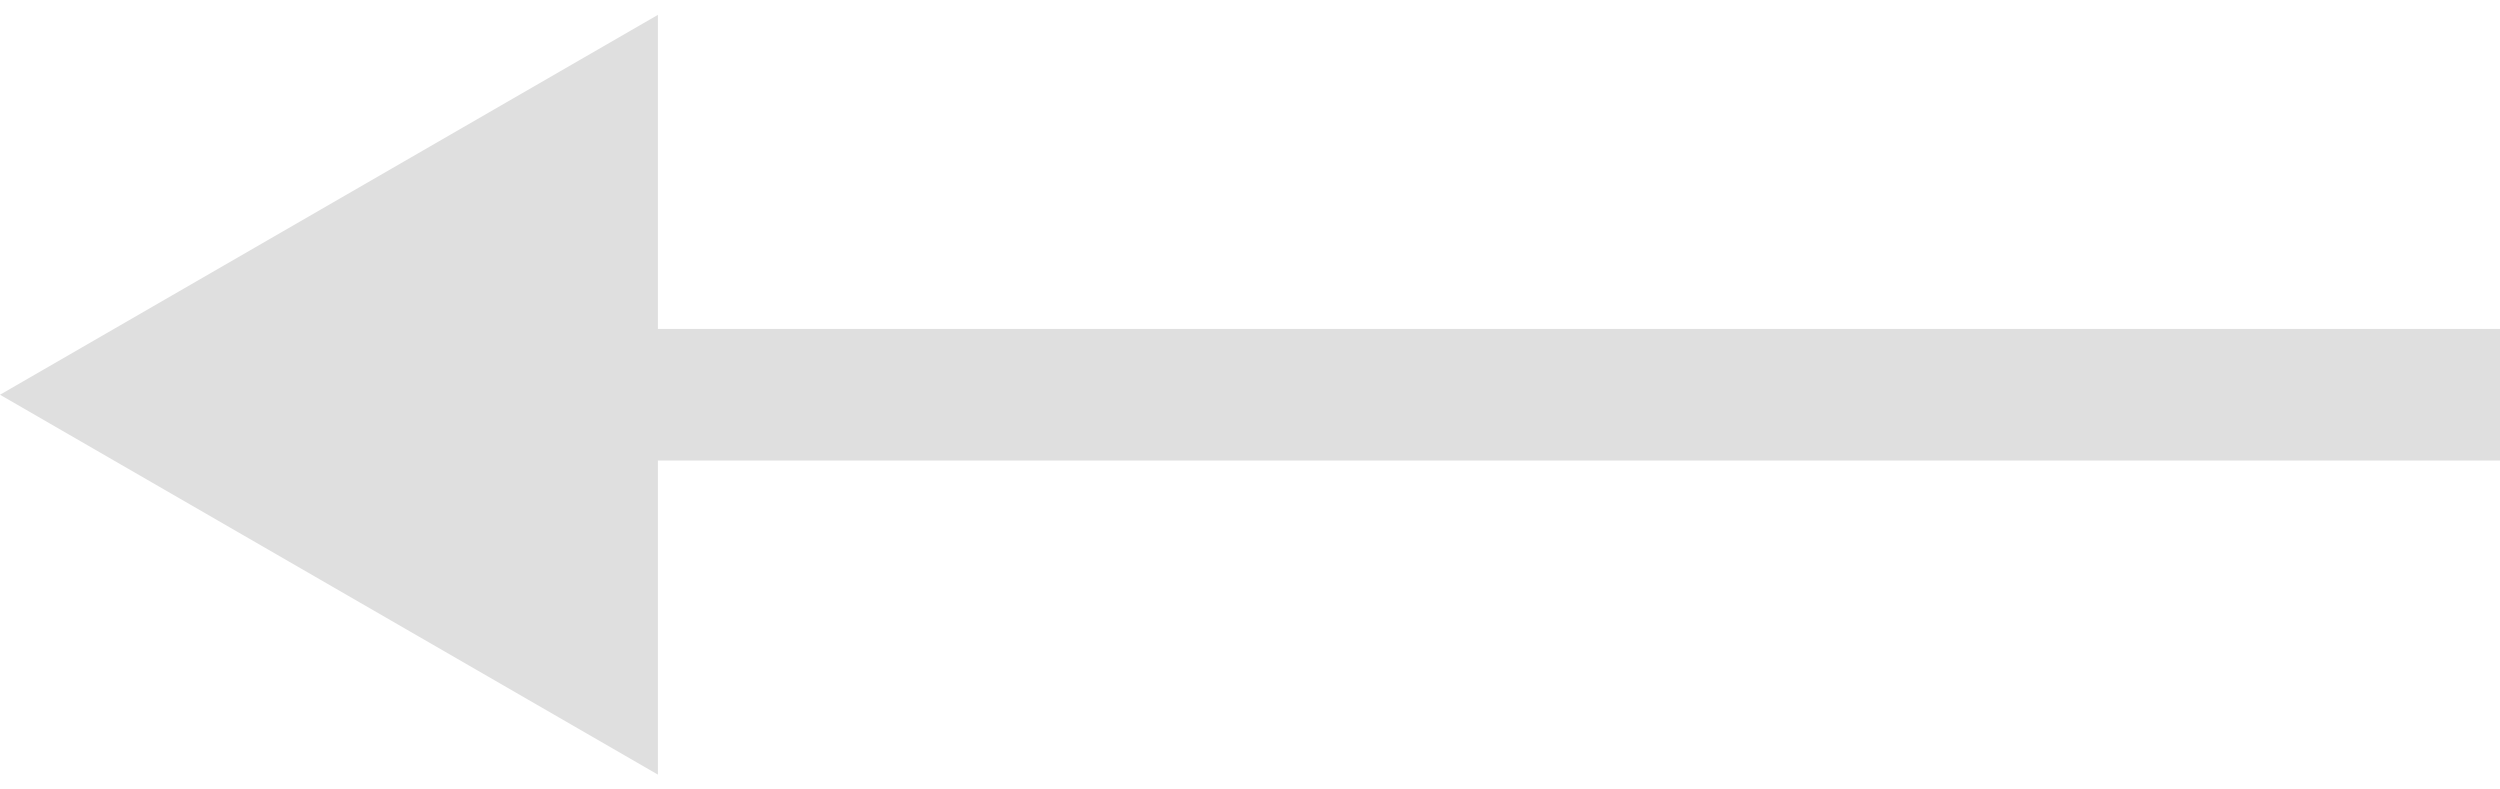 <?xml version="1.0" encoding="UTF-8"?> <svg xmlns="http://www.w3.org/2000/svg" width="19" height="6" viewBox="0 0 19 6" fill="none"> <path d="M0 3L5 0.113V5.887L0 3ZM19 3.5H4.5V2.5H19V3.5Z" fill="#DFDFDF"></path> </svg> 